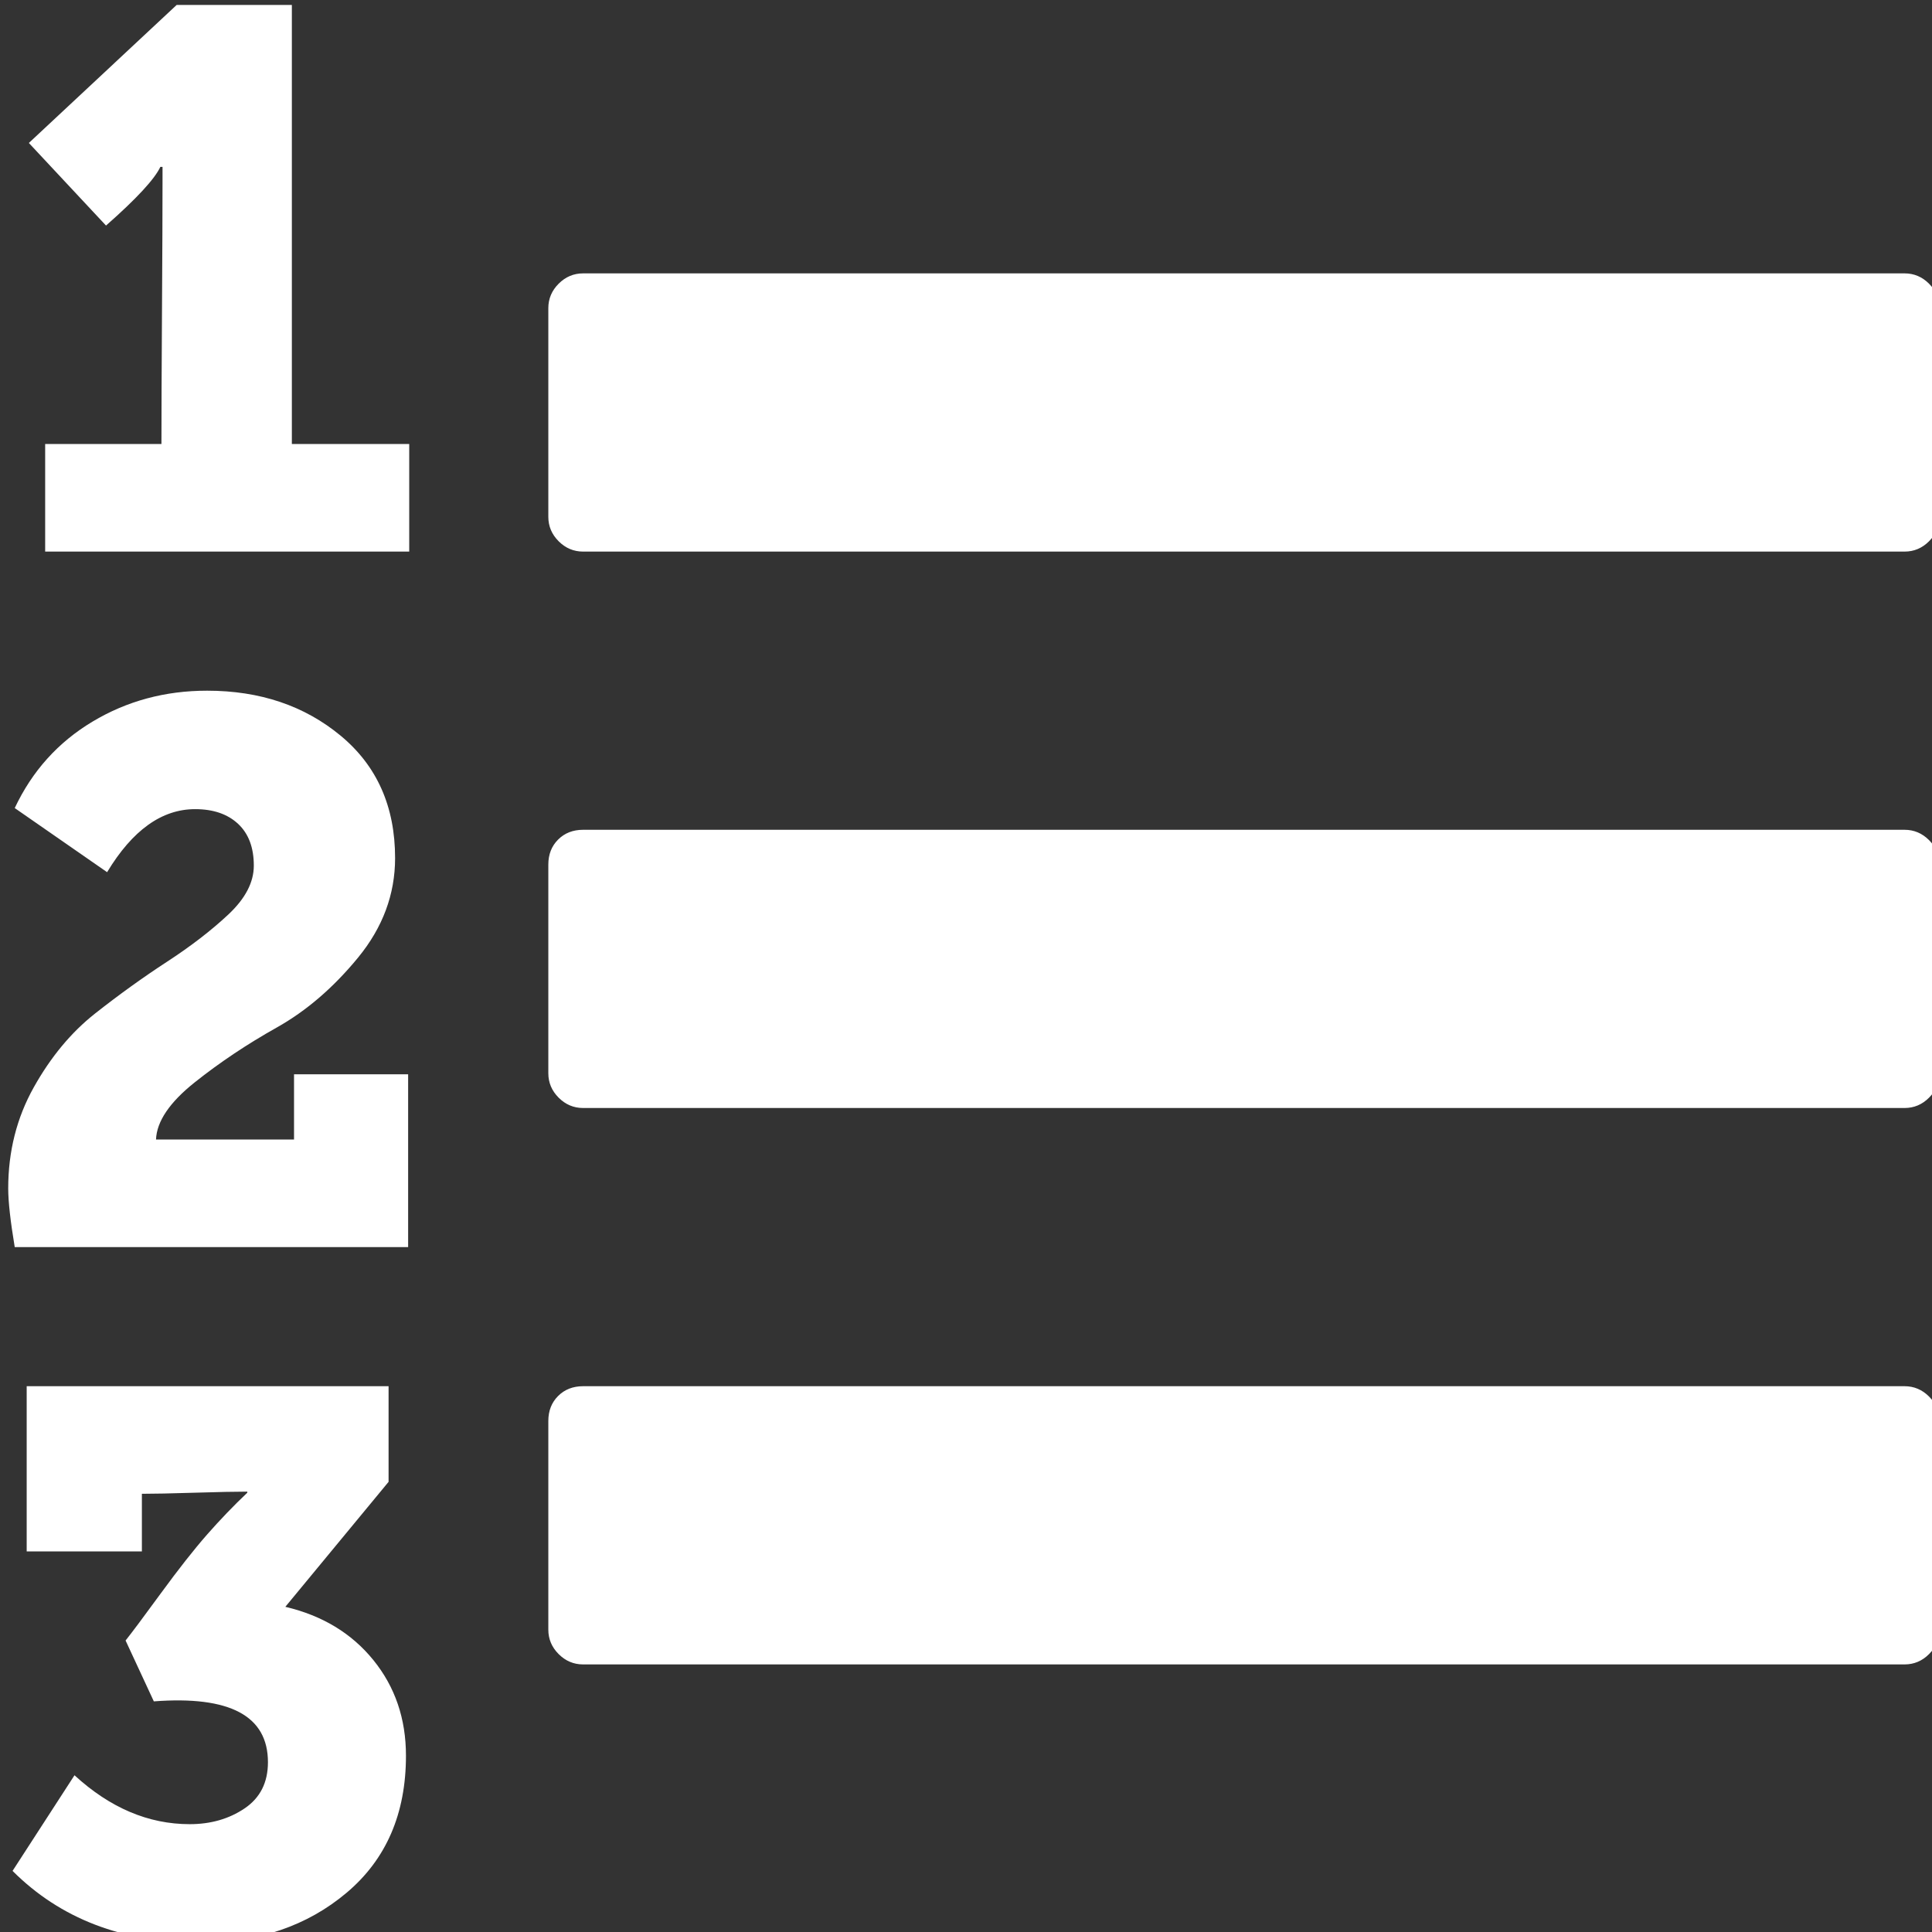 ﻿<!DOCTYPE svg PUBLIC "-//W3C//DTD SVG 1.1//EN" "http://www.w3.org/Graphics/SVG/1.1/DTD/svg11.dtd">
<svg xmlns="http://www.w3.org/2000/svg" xmlns:xlink="http://www.w3.org/1999/xlink" version="1.1" width="16" height="16" overflow="auto" preserveAspectRatio="none" baseProfile="tiny" space="preserve">
  <rect width="100%" height="100%" fill="#333333" stroke="none"/>
  <path d="M381 -84 Q381 -164 326.5 -210 Q272 -256 191 -256 Q85 -256 19 -190 L76 -102 Q125 -147 182 -147 Q211 -147 232.5 -132.5 Q254 -118 254 -90 Q254 -26 149 -34 L123 22 Q131 32 155.5 65.5 Q180 99 198 119.5 Q216 140 235 158 L235 159 Q219 159 186.5 158 Q154 157 138 157 L138 104 L32 104 L32 256 L365 256 L365 168 L270 53 Q321 41 351 4 Q381 -33 381 -84 z M383 543 L383 384 L21 384 Q15 420 15 438 Q15 489 38.5 531 Q62 573 95 599 Q128 625 161 646.5 Q194 668 217.5 690 Q241 712 241 735 Q241 760 226.5 773.5 Q212 787 187 787 Q141 787 106 729 L21 788 Q45 839 92.5 867.5 Q140 896 198 896 Q271 896 321 854.5 Q371 813 371 742 Q371 692 337 650.5 Q303 609 262 586 Q221 563 186.5 535.5 Q152 508 151 483 L278 483 L278 543 L383 543 z M1792 224 L1792 32 Q1792 19 1782.5 9.5 Q1773 0 1760 0 L544 0 Q531 0 521.5 9.5 Q512 19 512 32 L512 224 Q512 238 521 247 Q530 256 544 256 L1760 256 Q1773 256 1782.5 246.5 Q1792 237 1792 224 z M384 1123 L384 1024 L49 1024 L49 1123 L156 1123 Q156 1164 156.5 1245 Q157 1326 157 1366 L157 1378 L155 1378 Q147 1361 105 1324 L34 1400 L170 1527 L276 1527 L276 1123 L384 1123 z M1792 736 L1792 544 Q1792 531 1782.5 521.5 Q1773 512 1760 512 L544 512 Q531 512 521.5 521.5 Q512 531 512 544 L512 736 Q512 750 521 759 Q530 768 544 768 L1760 768 Q1773 768 1782.5 758.5 Q1792 749 1792 736 z M1792 1248 L1792 1056 Q1792 1043 1782.5 1033.5 Q1773 1024 1760 1024 L544 1024 Q531 1024 521.5 1033.5 Q512 1043 512 1056 L512 1248 Q512 1261 521.5 1270.5 Q531 1280 544 1280 L1760 1280 Q1773 1280 1782.5 1270.5 Q1792 1261 1792 1248 z" pathLength="0" fill="White" transform="translate(-0.067, -0.04) scale(0.009, -0.009) translate(0, -1536)" />
</svg>